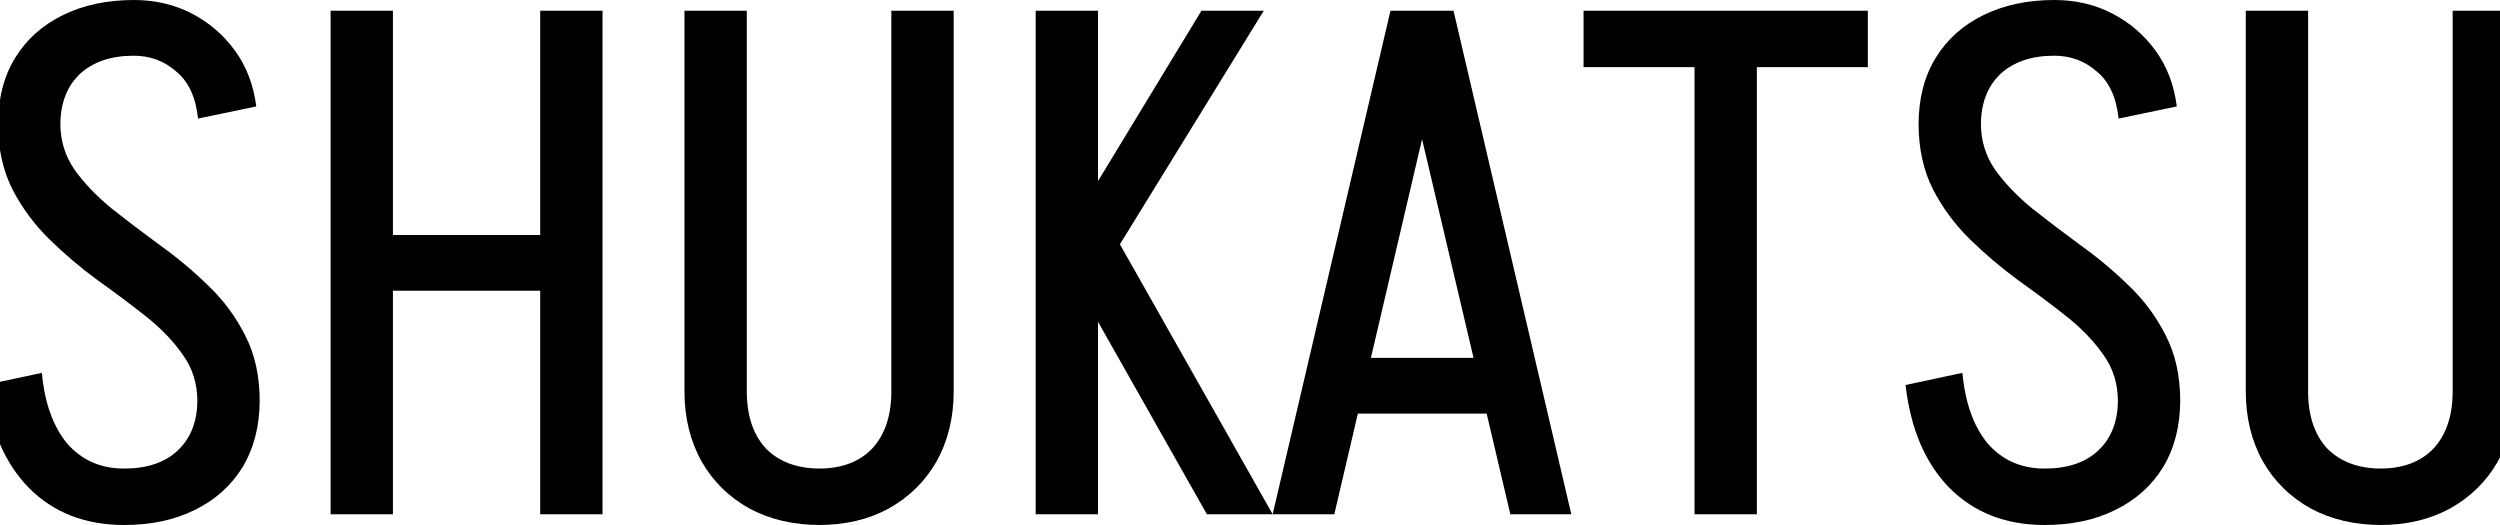 <svg width="500" height="105" viewBox="0 0 500 105" fill="none" xmlns="http://www.w3.org/2000/svg">
<path d="M490.53 78.428V2.143H502.997V78.428H490.53ZM449.156 78.428V2.143H461.623V78.428H449.156ZM502.997 78.286C502.997 83.524 501.856 88.19 499.572 92.286C497.289 96.286 494.092 99.428 489.982 101.714C485.964 103.905 481.306 105 476.008 105V93.714C480.575 93.714 484.137 92.381 486.694 89.714C489.252 86.952 490.53 83.143 490.53 78.286H502.997ZM449.156 78.286H461.623C461.623 83.143 462.902 86.952 465.459 89.714C468.108 92.381 471.716 93.714 476.282 93.714V105C470.985 105 466.281 103.905 462.171 101.714C458.061 99.428 454.865 96.286 452.581 92.286C450.298 88.19 449.156 83.524 449.156 78.286Z" fill="black"/>
<path d="M423.581 80.286C423.581 76.762 422.622 73.667 420.704 71C418.786 68.238 416.32 65.667 413.306 63.286C410.292 60.905 407.05 58.476 403.579 56C400.2 53.524 397.003 50.809 393.989 47.857C390.975 44.905 388.509 41.571 386.591 37.857C384.673 34.048 383.714 29.667 383.714 24.714H396.181C396.181 28.143 397.14 31.238 399.058 34C400.976 36.667 403.442 39.238 406.456 41.714C409.47 44.095 412.667 46.524 416.046 49C419.517 51.476 422.759 54.191 425.773 57.143C428.787 60 431.253 63.333 433.171 67.143C435.089 70.857 436.048 75.238 436.048 80.286H423.581ZM383.714 25C383.714 19.762 384.856 15.286 387.139 11.571C389.422 7.857 392.619 5 396.729 3C400.839 1 405.543 0 410.84 0V11.143C406.273 11.143 402.666 12.381 400.017 14.857C397.46 17.333 396.181 20.714 396.181 25H383.714ZM436.048 80C436.048 85.143 434.906 89.619 432.623 93.429C430.34 97.143 427.143 100 423.033 102C419.014 104 414.311 105 408.922 105V93.714C413.489 93.714 417.051 92.524 419.608 90.143C422.257 87.667 423.581 84.286 423.581 80H436.048ZM423.718 23.714C423.261 19.429 421.8 16.286 419.334 14.286C416.959 12.191 414.128 11.143 410.84 11.143V0C415.133 0 419.014 0.905 422.485 2.714C425.956 4.524 428.833 7 431.116 10.143C433.399 13.286 434.815 17 435.363 21.286L423.718 23.714ZM392.482 74.571C393.03 80.571 394.72 85.286 397.551 88.714C400.474 92.048 404.264 93.714 408.922 93.714V105C401.159 105 394.811 102.524 389.879 97.571C385.038 92.619 382.116 85.762 381.111 77L392.482 74.571Z" fill="black"/>
<path d="M316.71 13.428V2.143H373.565V13.428H316.71ZM338.904 102.857V2.143H351.371V102.857H338.904Z" fill="black"/>
<path d="M268.368 82.714V71.571H303.44V82.714H268.368ZM290.425 2.143L266.861 102.857H254.531L278.095 2.143H290.425ZM290.699 2.143L314.263 102.857H302.07L278.369 2.143H290.699Z" fill="black"/>
<path d="M211.927 48.857L240.286 2.143H252.753L223.983 48.857H211.927ZM241.382 102.857L210.831 48.857H223.983L254.534 102.857H241.382ZM207.132 102.857V2.143H219.599V102.857H207.132Z" fill="black"/>
<path d="M178.267 78.428V2.143H190.734V78.428H178.267ZM136.893 78.428V2.143H149.36V78.428H136.893ZM190.734 78.286C190.734 83.524 189.592 88.19 187.309 92.286C185.025 96.286 181.829 99.428 177.719 101.714C173.7 103.905 169.042 105 163.745 105V93.714C168.311 93.714 171.873 92.381 174.431 89.714C176.988 86.952 178.267 83.143 178.267 78.286H190.734ZM136.893 78.286H149.36C149.36 83.143 150.638 86.952 153.196 89.714C155.844 92.381 159.452 93.714 164.019 93.714V105C158.721 105 154.018 103.905 149.908 101.714C145.798 99.428 142.601 96.286 140.318 92.286C138.034 88.19 136.893 83.524 136.893 78.286Z" fill="black"/>
<path d="M70.228 58.143V47H112.15V58.143H70.228ZM108.04 102.857V2.143H120.507V102.857H108.04ZM66.118 102.857V2.143H78.585V102.857H66.118Z" fill="black"/>
<path d="M39.473 80.286C39.473 76.762 38.514 73.667 36.596 71C34.678 68.238 32.212 65.667 29.198 63.286C26.184 60.905 22.941 58.476 19.471 56C16.091 53.524 12.895 50.809 9.881 47.857C6.867 44.905 4.401 41.571 2.483 37.857C0.565 34.048 -0.394 29.667 -0.394 24.714H12.073C12.073 28.143 13.032 31.238 14.95 34C16.868 36.667 19.334 39.238 22.348 41.714C25.362 44.095 28.558 46.524 31.938 49C35.408 51.476 38.651 54.191 41.665 57.143C44.679 60 47.145 63.333 49.063 67.143C50.981 70.857 51.94 75.238 51.94 80.286H39.473ZM-0.394 25C-0.394 19.762 0.747 15.286 3.031 11.571C5.314 7.857 8.511 5 12.621 3C16.731 1 21.434 0 26.732 0V11.143C22.165 11.143 18.557 12.381 15.909 14.857C13.351 17.333 12.073 20.714 12.073 25H-0.394ZM51.94 80C51.94 85.143 50.798 89.619 48.515 93.429C46.231 97.143 43.035 100 38.925 102C34.906 104 30.202 105 24.814 105V93.714C29.38 93.714 32.942 92.524 35.5 90.143C38.148 87.667 39.473 84.286 39.473 80H51.94ZM39.61 23.714C39.153 19.429 37.692 16.286 35.226 14.286C32.851 12.191 30.02 11.143 26.732 11.143V0C31.024 0 34.906 0.905 38.377 2.714C41.847 4.524 44.724 7 47.008 10.143C49.291 13.286 50.707 17 51.255 21.286L39.61 23.714ZM8.374 74.571C8.922 80.571 10.611 85.286 13.443 88.714C16.365 92.048 20.156 93.714 24.814 93.714V105C17.05 105 10.703 102.524 5.771 97.571C0.93 92.619 -1.993 85.762 -2.997 77L8.374 74.571Z" fill="black"/>
</svg>
